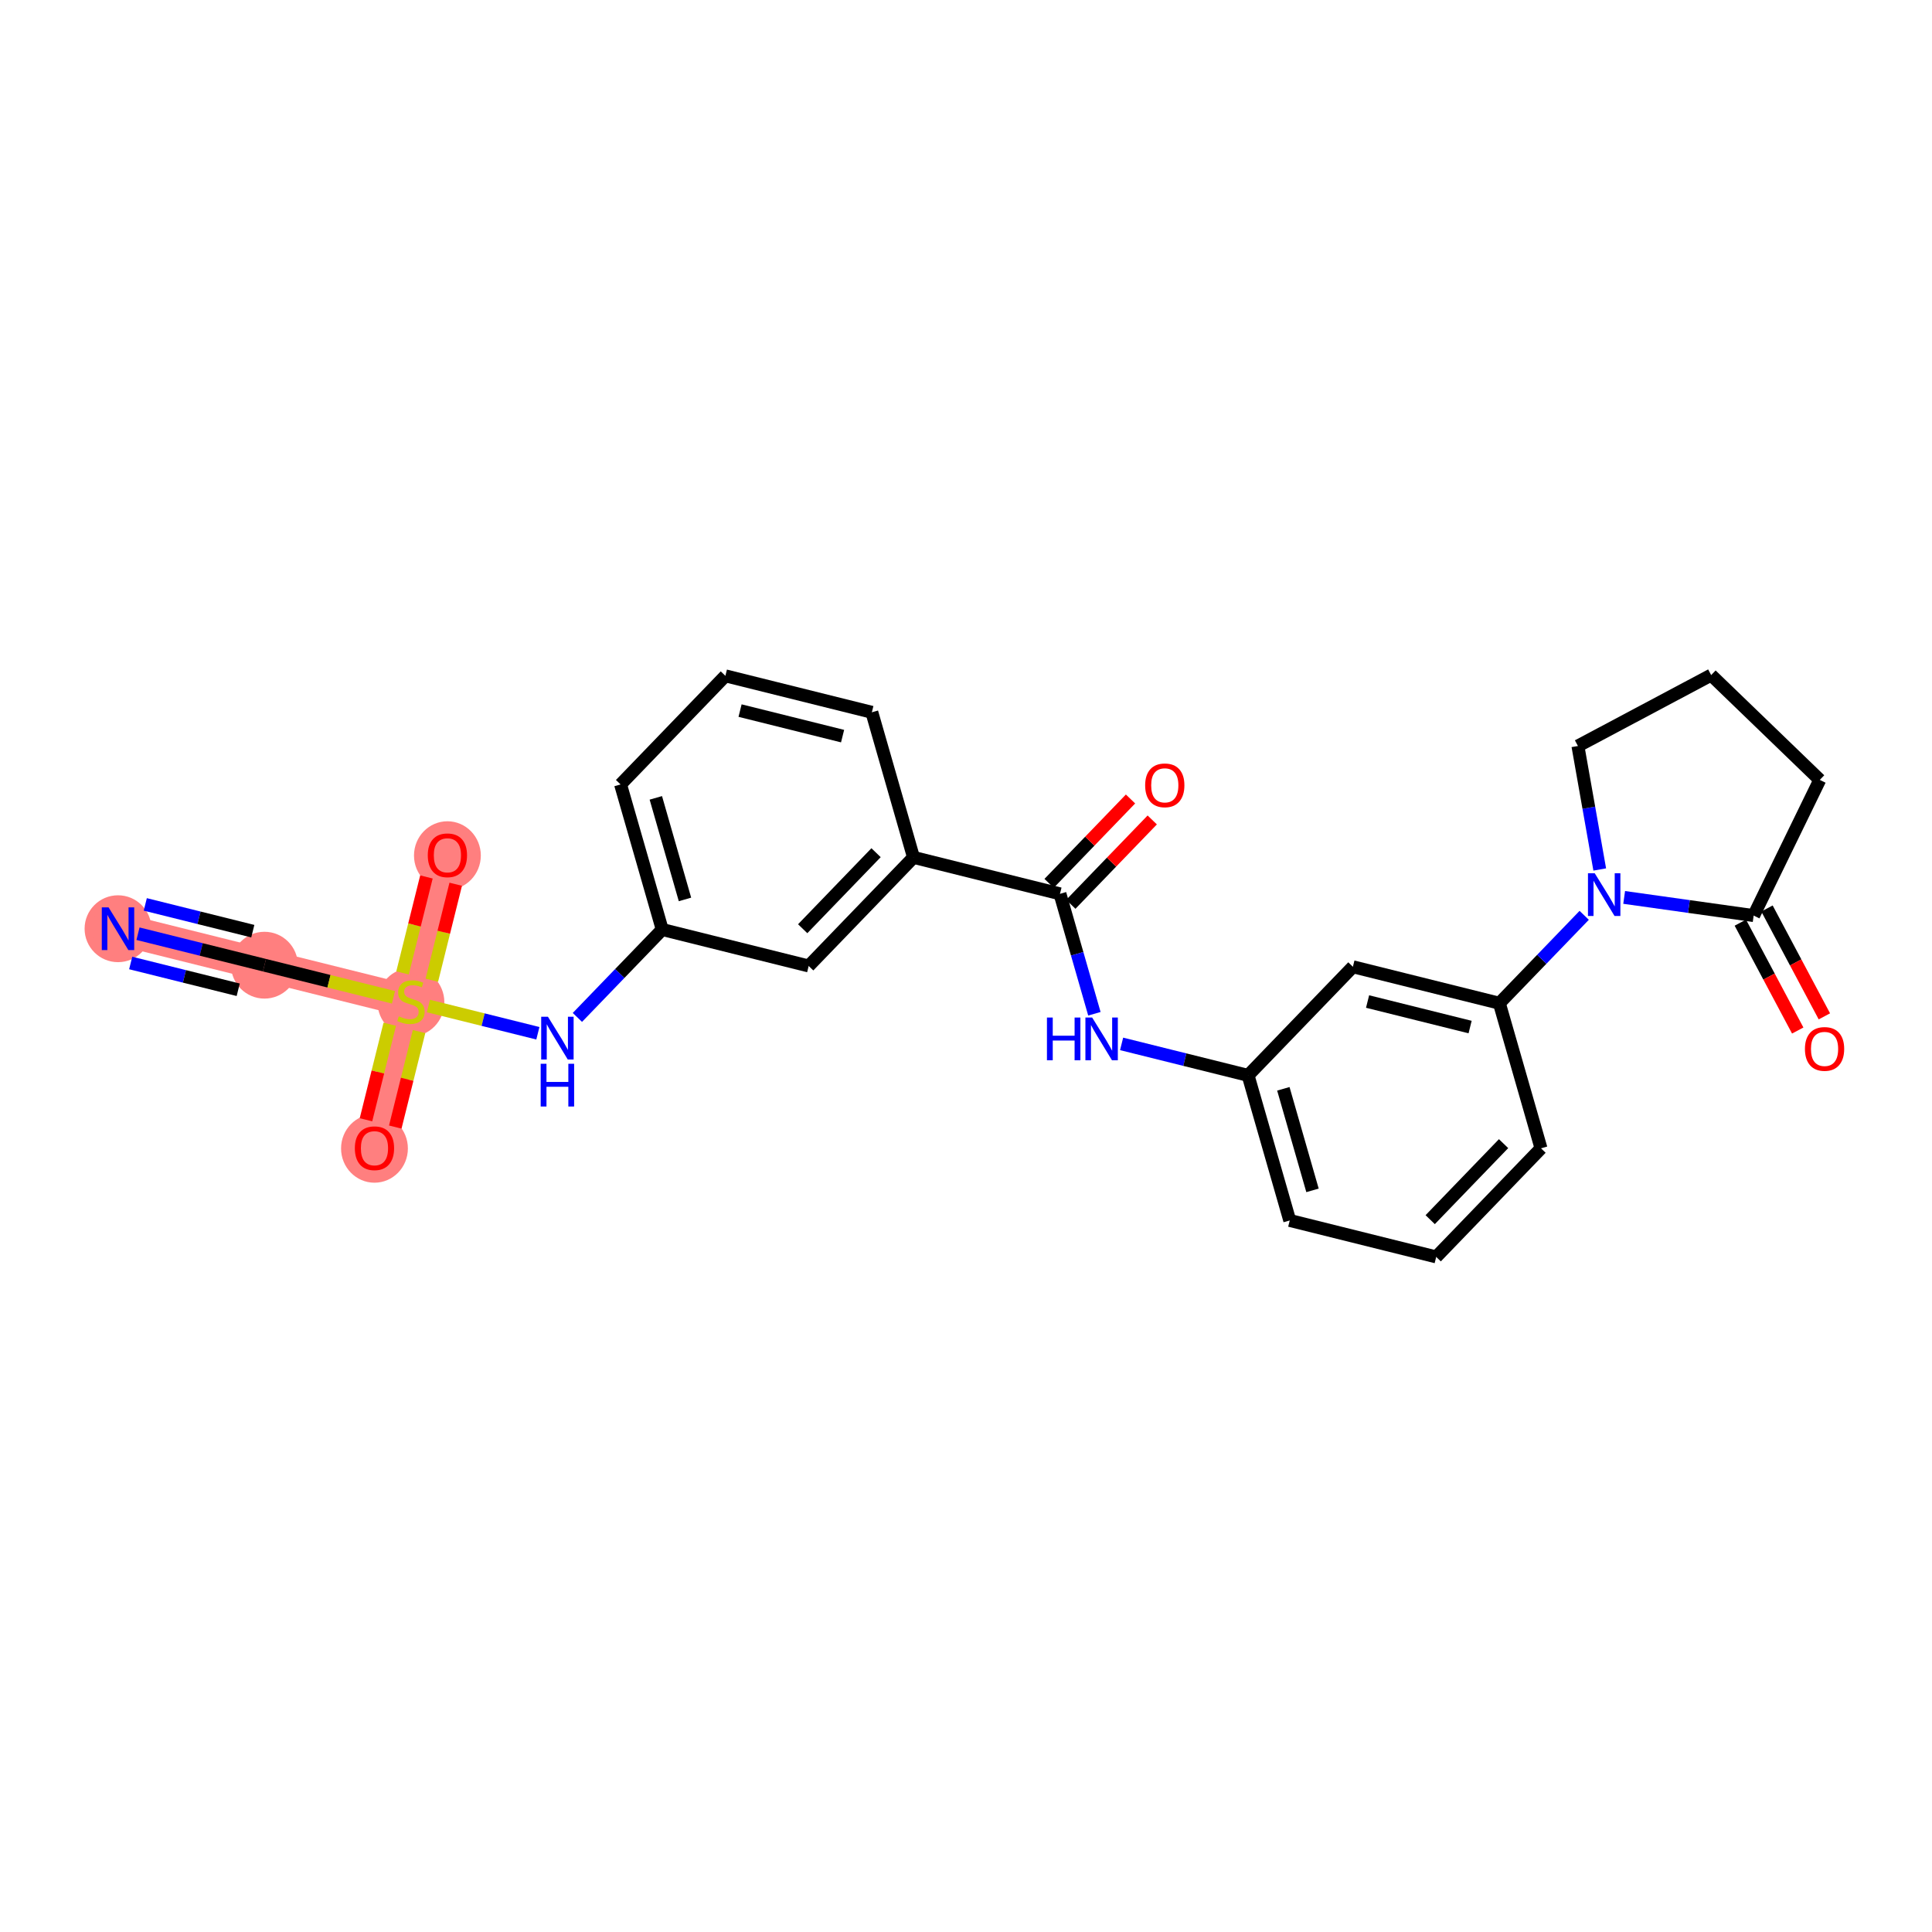 <?xml version='1.0' encoding='iso-8859-1'?>
<svg version='1.1' baseProfile='full'
              xmlns='http://www.w3.org/2000/svg'
                      xmlns:rdkit='http://www.rdkit.org/xml'
                      xmlns:xlink='http://www.w3.org/1999/xlink'
                  xml:space='preserve'
width='300px' height='300px' viewBox='0 0 300 300'>
<!-- END OF HEADER -->
<rect style='opacity:1.0;fill:#FFFFFF;stroke:none' width='300' height='300' x='0' y='0'> </rect>
<rect style='opacity:1.0;fill:#FFFFFF;stroke:none' width='300' height='300' x='0' y='0'> </rect>
<path d='M 18.324,144.212 L 41.067,149.875' style='fill:none;fill-rule:evenodd;stroke:#FF7F7F;stroke-width:5.0px;stroke-linecap:butt;stroke-linejoin:miter;stroke-opacity:1' />
<path d='M 41.067,149.875 L 63.81,155.537' style='fill:none;fill-rule:evenodd;stroke:#FF7F7F;stroke-width:5.0px;stroke-linecap:butt;stroke-linejoin:miter;stroke-opacity:1' />
<path d='M 63.81,155.537 L 69.473,132.794' style='fill:none;fill-rule:evenodd;stroke:#FF7F7F;stroke-width:5.0px;stroke-linecap:butt;stroke-linejoin:miter;stroke-opacity:1' />
<path d='M 63.81,155.537 L 58.148,178.28' style='fill:none;fill-rule:evenodd;stroke:#FF7F7F;stroke-width:5.0px;stroke-linecap:butt;stroke-linejoin:miter;stroke-opacity:1' />
<ellipse cx='18.324' cy='144.212' rx='4.688' ry='4.693'  style='fill:#FF7F7F;fill-rule:evenodd;stroke:#FF7F7F;stroke-width:1.0px;stroke-linecap:butt;stroke-linejoin:miter;stroke-opacity:1' />
<ellipse cx='41.067' cy='149.875' rx='4.688' ry='4.688'  style='fill:#FF7F7F;fill-rule:evenodd;stroke:#FF7F7F;stroke-width:1.0px;stroke-linecap:butt;stroke-linejoin:miter;stroke-opacity:1' />
<ellipse cx='63.81' cy='155.626' rx='4.688' ry='4.806'  style='fill:#FF7F7F;fill-rule:evenodd;stroke:#FF7F7F;stroke-width:1.0px;stroke-linecap:butt;stroke-linejoin:miter;stroke-opacity:1' />
<ellipse cx='69.473' cy='132.845' rx='4.688' ry='4.819'  style='fill:#FF7F7F;fill-rule:evenodd;stroke:#FF7F7F;stroke-width:1.0px;stroke-linecap:butt;stroke-linejoin:miter;stroke-opacity:1' />
<ellipse cx='58.148' cy='178.332' rx='4.688' ry='4.819'  style='fill:#FF7F7F;fill-rule:evenodd;stroke:#FF7F7F;stroke-width:1.0px;stroke-linecap:butt;stroke-linejoin:miter;stroke-opacity:1' />
<path class='bond-0 atom-0 atom-1' d='M 21.427,144.985 L 31.247,147.43' style='fill:none;fill-rule:evenodd;stroke:#0000FF;stroke-width:2.0px;stroke-linecap:butt;stroke-linejoin:miter;stroke-opacity:1' />
<path class='bond-0 atom-0 atom-1' d='M 31.247,147.43 L 41.067,149.875' style='fill:none;fill-rule:evenodd;stroke:#000000;stroke-width:2.0px;stroke-linecap:butt;stroke-linejoin:miter;stroke-opacity:1' />
<path class='bond-0 atom-0 atom-1' d='M 20.294,149.533 L 28.642,151.612' style='fill:none;fill-rule:evenodd;stroke:#0000FF;stroke-width:2.0px;stroke-linecap:butt;stroke-linejoin:miter;stroke-opacity:1' />
<path class='bond-0 atom-0 atom-1' d='M 28.642,151.612 L 36.989,153.69' style='fill:none;fill-rule:evenodd;stroke:#000000;stroke-width:2.0px;stroke-linecap:butt;stroke-linejoin:miter;stroke-opacity:1' />
<path class='bond-0 atom-0 atom-1' d='M 22.559,140.436 L 30.907,142.514' style='fill:none;fill-rule:evenodd;stroke:#0000FF;stroke-width:2.0px;stroke-linecap:butt;stroke-linejoin:miter;stroke-opacity:1' />
<path class='bond-0 atom-0 atom-1' d='M 30.907,142.514 L 39.254,144.592' style='fill:none;fill-rule:evenodd;stroke:#000000;stroke-width:2.0px;stroke-linecap:butt;stroke-linejoin:miter;stroke-opacity:1' />
<path class='bond-1 atom-1 atom-2' d='M 41.067,149.875 L 51.082,152.368' style='fill:none;fill-rule:evenodd;stroke:#000000;stroke-width:2.0px;stroke-linecap:butt;stroke-linejoin:miter;stroke-opacity:1' />
<path class='bond-1 atom-1 atom-2' d='M 51.082,152.368 L 61.096,154.861' style='fill:none;fill-rule:evenodd;stroke:#CCCC00;stroke-width:2.0px;stroke-linecap:butt;stroke-linejoin:miter;stroke-opacity:1' />
<path class='bond-2 atom-2 atom-3' d='M 67.055,152.208 L 68.91,144.756' style='fill:none;fill-rule:evenodd;stroke:#CCCC00;stroke-width:2.0px;stroke-linecap:butt;stroke-linejoin:miter;stroke-opacity:1' />
<path class='bond-2 atom-2 atom-3' d='M 68.91,144.756 L 70.765,137.305' style='fill:none;fill-rule:evenodd;stroke:#FF0000;stroke-width:2.0px;stroke-linecap:butt;stroke-linejoin:miter;stroke-opacity:1' />
<path class='bond-2 atom-2 atom-3' d='M 62.506,151.075 L 64.361,143.624' style='fill:none;fill-rule:evenodd;stroke:#CCCC00;stroke-width:2.0px;stroke-linecap:butt;stroke-linejoin:miter;stroke-opacity:1' />
<path class='bond-2 atom-2 atom-3' d='M 64.361,143.624 L 66.216,136.173' style='fill:none;fill-rule:evenodd;stroke:#FF0000;stroke-width:2.0px;stroke-linecap:butt;stroke-linejoin:miter;stroke-opacity:1' />
<path class='bond-3 atom-2 atom-4' d='M 60.522,159.044 L 58.675,166.46' style='fill:none;fill-rule:evenodd;stroke:#CCCC00;stroke-width:2.0px;stroke-linecap:butt;stroke-linejoin:miter;stroke-opacity:1' />
<path class='bond-3 atom-2 atom-4' d='M 58.675,166.46 L 56.829,173.877' style='fill:none;fill-rule:evenodd;stroke:#FF0000;stroke-width:2.0px;stroke-linecap:butt;stroke-linejoin:miter;stroke-opacity:1' />
<path class='bond-3 atom-2 atom-4' d='M 65.07,160.177 L 63.224,167.593' style='fill:none;fill-rule:evenodd;stroke:#CCCC00;stroke-width:2.0px;stroke-linecap:butt;stroke-linejoin:miter;stroke-opacity:1' />
<path class='bond-3 atom-2 atom-4' d='M 63.224,167.593 L 61.378,175.009' style='fill:none;fill-rule:evenodd;stroke:#FF0000;stroke-width:2.0px;stroke-linecap:butt;stroke-linejoin:miter;stroke-opacity:1' />
<path class='bond-4 atom-2 atom-5' d='M 66.524,156.213 L 75.022,158.328' style='fill:none;fill-rule:evenodd;stroke:#CCCC00;stroke-width:2.0px;stroke-linecap:butt;stroke-linejoin:miter;stroke-opacity:1' />
<path class='bond-4 atom-2 atom-5' d='M 75.022,158.328 L 83.52,160.444' style='fill:none;fill-rule:evenodd;stroke:#0000FF;stroke-width:2.0px;stroke-linecap:butt;stroke-linejoin:miter;stroke-opacity:1' />
<path class='bond-5 atom-5 atom-6' d='M 89.657,157.984 L 96.243,151.159' style='fill:none;fill-rule:evenodd;stroke:#0000FF;stroke-width:2.0px;stroke-linecap:butt;stroke-linejoin:miter;stroke-opacity:1' />
<path class='bond-5 atom-5 atom-6' d='M 96.243,151.159 L 102.829,144.334' style='fill:none;fill-rule:evenodd;stroke:#000000;stroke-width:2.0px;stroke-linecap:butt;stroke-linejoin:miter;stroke-opacity:1' />
<path class='bond-6 atom-6 atom-7' d='M 102.829,144.334 L 96.361,121.807' style='fill:none;fill-rule:evenodd;stroke:#000000;stroke-width:2.0px;stroke-linecap:butt;stroke-linejoin:miter;stroke-opacity:1' />
<path class='bond-6 atom-6 atom-7' d='M 106.364,139.662 L 101.837,123.893' style='fill:none;fill-rule:evenodd;stroke:#000000;stroke-width:2.0px;stroke-linecap:butt;stroke-linejoin:miter;stroke-opacity:1' />
<path class='bond-26 atom-26 atom-6' d='M 125.572,149.997 L 102.829,144.334' style='fill:none;fill-rule:evenodd;stroke:#000000;stroke-width:2.0px;stroke-linecap:butt;stroke-linejoin:miter;stroke-opacity:1' />
<path class='bond-7 atom-7 atom-8' d='M 96.361,121.807 L 112.637,104.942' style='fill:none;fill-rule:evenodd;stroke:#000000;stroke-width:2.0px;stroke-linecap:butt;stroke-linejoin:miter;stroke-opacity:1' />
<path class='bond-8 atom-8 atom-9' d='M 112.637,104.942 L 135.38,110.604' style='fill:none;fill-rule:evenodd;stroke:#000000;stroke-width:2.0px;stroke-linecap:butt;stroke-linejoin:miter;stroke-opacity:1' />
<path class='bond-8 atom-8 atom-9' d='M 114.916,110.34 L 130.836,114.304' style='fill:none;fill-rule:evenodd;stroke:#000000;stroke-width:2.0px;stroke-linecap:butt;stroke-linejoin:miter;stroke-opacity:1' />
<path class='bond-9 atom-9 atom-10' d='M 135.38,110.604 L 141.848,133.132' style='fill:none;fill-rule:evenodd;stroke:#000000;stroke-width:2.0px;stroke-linecap:butt;stroke-linejoin:miter;stroke-opacity:1' />
<path class='bond-10 atom-10 atom-11' d='M 141.848,133.132 L 164.591,138.794' style='fill:none;fill-rule:evenodd;stroke:#000000;stroke-width:2.0px;stroke-linecap:butt;stroke-linejoin:miter;stroke-opacity:1' />
<path class='bond-25 atom-10 atom-26' d='M 141.848,133.132 L 125.572,149.997' style='fill:none;fill-rule:evenodd;stroke:#000000;stroke-width:2.0px;stroke-linecap:butt;stroke-linejoin:miter;stroke-opacity:1' />
<path class='bond-25 atom-10 atom-26' d='M 136.033,132.406 L 124.641,144.212' style='fill:none;fill-rule:evenodd;stroke:#000000;stroke-width:2.0px;stroke-linecap:butt;stroke-linejoin:miter;stroke-opacity:1' />
<path class='bond-11 atom-11 atom-12' d='M 166.277,140.422 L 172.599,133.871' style='fill:none;fill-rule:evenodd;stroke:#000000;stroke-width:2.0px;stroke-linecap:butt;stroke-linejoin:miter;stroke-opacity:1' />
<path class='bond-11 atom-11 atom-12' d='M 172.599,133.871 L 178.92,127.321' style='fill:none;fill-rule:evenodd;stroke:#FF0000;stroke-width:2.0px;stroke-linecap:butt;stroke-linejoin:miter;stroke-opacity:1' />
<path class='bond-11 atom-11 atom-12' d='M 162.904,137.167 L 169.226,130.616' style='fill:none;fill-rule:evenodd;stroke:#000000;stroke-width:2.0px;stroke-linecap:butt;stroke-linejoin:miter;stroke-opacity:1' />
<path class='bond-11 atom-11 atom-12' d='M 169.226,130.616 L 175.547,124.066' style='fill:none;fill-rule:evenodd;stroke:#FF0000;stroke-width:2.0px;stroke-linecap:butt;stroke-linejoin:miter;stroke-opacity:1' />
<path class='bond-12 atom-11 atom-13' d='M 164.591,138.794 L 167.264,148.106' style='fill:none;fill-rule:evenodd;stroke:#000000;stroke-width:2.0px;stroke-linecap:butt;stroke-linejoin:miter;stroke-opacity:1' />
<path class='bond-12 atom-11 atom-13' d='M 167.264,148.106 L 169.938,157.417' style='fill:none;fill-rule:evenodd;stroke:#0000FF;stroke-width:2.0px;stroke-linecap:butt;stroke-linejoin:miter;stroke-opacity:1' />
<path class='bond-13 atom-13 atom-14' d='M 174.162,162.094 L 183.982,164.539' style='fill:none;fill-rule:evenodd;stroke:#0000FF;stroke-width:2.0px;stroke-linecap:butt;stroke-linejoin:miter;stroke-opacity:1' />
<path class='bond-13 atom-13 atom-14' d='M 183.982,164.539 L 193.802,166.984' style='fill:none;fill-rule:evenodd;stroke:#000000;stroke-width:2.0px;stroke-linecap:butt;stroke-linejoin:miter;stroke-opacity:1' />
<path class='bond-14 atom-14 atom-15' d='M 193.802,166.984 L 200.27,189.511' style='fill:none;fill-rule:evenodd;stroke:#000000;stroke-width:2.0px;stroke-linecap:butt;stroke-linejoin:miter;stroke-opacity:1' />
<path class='bond-14 atom-14 atom-15' d='M 199.278,169.07 L 203.805,184.839' style='fill:none;fill-rule:evenodd;stroke:#000000;stroke-width:2.0px;stroke-linecap:butt;stroke-linejoin:miter;stroke-opacity:1' />
<path class='bond-27 atom-25 atom-14' d='M 210.077,150.119 L 193.802,166.984' style='fill:none;fill-rule:evenodd;stroke:#000000;stroke-width:2.0px;stroke-linecap:butt;stroke-linejoin:miter;stroke-opacity:1' />
<path class='bond-15 atom-15 atom-16' d='M 200.27,189.511 L 223.013,195.174' style='fill:none;fill-rule:evenodd;stroke:#000000;stroke-width:2.0px;stroke-linecap:butt;stroke-linejoin:miter;stroke-opacity:1' />
<path class='bond-16 atom-16 atom-17' d='M 223.013,195.174 L 239.288,178.309' style='fill:none;fill-rule:evenodd;stroke:#000000;stroke-width:2.0px;stroke-linecap:butt;stroke-linejoin:miter;stroke-opacity:1' />
<path class='bond-16 atom-16 atom-17' d='M 222.081,189.389 L 233.474,177.584' style='fill:none;fill-rule:evenodd;stroke:#000000;stroke-width:2.0px;stroke-linecap:butt;stroke-linejoin:miter;stroke-opacity:1' />
<path class='bond-17 atom-17 atom-18' d='M 239.288,178.309 L 232.821,155.781' style='fill:none;fill-rule:evenodd;stroke:#000000;stroke-width:2.0px;stroke-linecap:butt;stroke-linejoin:miter;stroke-opacity:1' />
<path class='bond-18 atom-18 atom-19' d='M 232.821,155.781 L 239.407,148.957' style='fill:none;fill-rule:evenodd;stroke:#000000;stroke-width:2.0px;stroke-linecap:butt;stroke-linejoin:miter;stroke-opacity:1' />
<path class='bond-18 atom-18 atom-19' d='M 239.407,148.957 L 245.993,142.132' style='fill:none;fill-rule:evenodd;stroke:#0000FF;stroke-width:2.0px;stroke-linecap:butt;stroke-linejoin:miter;stroke-opacity:1' />
<path class='bond-24 atom-18 atom-25' d='M 232.821,155.781 L 210.077,150.119' style='fill:none;fill-rule:evenodd;stroke:#000000;stroke-width:2.0px;stroke-linecap:butt;stroke-linejoin:miter;stroke-opacity:1' />
<path class='bond-24 atom-18 atom-25' d='M 228.277,159.481 L 212.356,155.517' style='fill:none;fill-rule:evenodd;stroke:#000000;stroke-width:2.0px;stroke-linecap:butt;stroke-linejoin:miter;stroke-opacity:1' />
<path class='bond-19 atom-19 atom-20' d='M 248.406,135.012 L 246.712,125.424' style='fill:none;fill-rule:evenodd;stroke:#0000FF;stroke-width:2.0px;stroke-linecap:butt;stroke-linejoin:miter;stroke-opacity:1' />
<path class='bond-19 atom-19 atom-20' d='M 246.712,125.424 L 245.018,115.836' style='fill:none;fill-rule:evenodd;stroke:#000000;stroke-width:2.0px;stroke-linecap:butt;stroke-linejoin:miter;stroke-opacity:1' />
<path class='bond-28 atom-23 atom-19' d='M 272.307,142.17 L 262.253,140.761' style='fill:none;fill-rule:evenodd;stroke:#000000;stroke-width:2.0px;stroke-linecap:butt;stroke-linejoin:miter;stroke-opacity:1' />
<path class='bond-28 atom-23 atom-19' d='M 262.253,140.761 L 252.199,139.351' style='fill:none;fill-rule:evenodd;stroke:#0000FF;stroke-width:2.0px;stroke-linecap:butt;stroke-linejoin:miter;stroke-opacity:1' />
<path class='bond-20 atom-20 atom-21' d='M 245.018,115.836 L 265.709,104.826' style='fill:none;fill-rule:evenodd;stroke:#000000;stroke-width:2.0px;stroke-linecap:butt;stroke-linejoin:miter;stroke-opacity:1' />
<path class='bond-21 atom-21 atom-22' d='M 265.709,104.826 L 282.574,121.102' style='fill:none;fill-rule:evenodd;stroke:#000000;stroke-width:2.0px;stroke-linecap:butt;stroke-linejoin:miter;stroke-opacity:1' />
<path class='bond-22 atom-22 atom-23' d='M 282.574,121.102 L 272.307,142.17' style='fill:none;fill-rule:evenodd;stroke:#000000;stroke-width:2.0px;stroke-linecap:butt;stroke-linejoin:miter;stroke-opacity:1' />
<path class='bond-23 atom-23 atom-24' d='M 270.238,143.272 L 274.694,151.646' style='fill:none;fill-rule:evenodd;stroke:#000000;stroke-width:2.0px;stroke-linecap:butt;stroke-linejoin:miter;stroke-opacity:1' />
<path class='bond-23 atom-23 atom-24' d='M 274.694,151.646 L 279.15,160.02' style='fill:none;fill-rule:evenodd;stroke:#FF0000;stroke-width:2.0px;stroke-linecap:butt;stroke-linejoin:miter;stroke-opacity:1' />
<path class='bond-23 atom-23 atom-24' d='M 274.376,141.069 L 278.832,149.444' style='fill:none;fill-rule:evenodd;stroke:#000000;stroke-width:2.0px;stroke-linecap:butt;stroke-linejoin:miter;stroke-opacity:1' />
<path class='bond-23 atom-23 atom-24' d='M 278.832,149.444 L 283.288,157.818' style='fill:none;fill-rule:evenodd;stroke:#FF0000;stroke-width:2.0px;stroke-linecap:butt;stroke-linejoin:miter;stroke-opacity:1' />
<path  class='atom-0' d='M 16.857 140.893
L 19.032 144.409
Q 19.247 144.756, 19.594 145.384
Q 19.941 146.012, 19.96 146.05
L 19.96 140.893
L 20.841 140.893
L 20.841 147.531
L 19.932 147.531
L 17.597 143.687
Q 17.325 143.237, 17.035 142.722
Q 16.754 142.206, 16.669 142.047
L 16.669 147.531
L 15.807 147.531
L 15.807 140.893
L 16.857 140.893
' fill='#0000FF'/>
<path  class='atom-2' d='M 61.935 157.815
Q 62.01 157.843, 62.32 157.975
Q 62.629 158.106, 62.967 158.19
Q 63.313 158.265, 63.651 158.265
Q 64.279 158.265, 64.645 157.965
Q 65.01 157.656, 65.01 157.121
Q 65.01 156.756, 64.823 156.531
Q 64.645 156.306, 64.364 156.184
Q 64.082 156.062, 63.614 155.921
Q 63.023 155.743, 62.667 155.575
Q 62.32 155.406, 62.067 155.05
Q 61.823 154.693, 61.823 154.093
Q 61.823 153.259, 62.385 152.743
Q 62.957 152.228, 64.082 152.228
Q 64.851 152.228, 65.723 152.593
L 65.507 153.315
Q 64.71 152.987, 64.11 152.987
Q 63.464 152.987, 63.107 153.259
Q 62.751 153.521, 62.76 153.981
Q 62.76 154.337, 62.938 154.553
Q 63.126 154.768, 63.389 154.89
Q 63.66 155.012, 64.11 155.153
Q 64.71 155.34, 65.067 155.528
Q 65.423 155.715, 65.676 156.1
Q 65.939 156.475, 65.939 157.121
Q 65.939 158.04, 65.32 158.537
Q 64.71 159.025, 63.688 159.025
Q 63.098 159.025, 62.648 158.893
Q 62.207 158.771, 61.682 158.556
L 61.935 157.815
' fill='#CCCC00'/>
<path  class='atom-3' d='M 66.426 132.813
Q 66.426 131.219, 67.213 130.328
Q 68.001 129.438, 69.473 129.438
Q 70.945 129.438, 71.732 130.328
Q 72.52 131.219, 72.52 132.813
Q 72.52 134.425, 71.723 135.344
Q 70.926 136.253, 69.473 136.253
Q 68.01 136.253, 67.213 135.344
Q 66.426 134.434, 66.426 132.813
M 69.473 135.503
Q 70.485 135.503, 71.029 134.828
Q 71.582 134.144, 71.582 132.813
Q 71.582 131.509, 71.029 130.853
Q 70.485 130.188, 69.473 130.188
Q 68.46 130.188, 67.907 130.844
Q 67.363 131.5, 67.363 132.813
Q 67.363 134.153, 67.907 134.828
Q 68.46 135.503, 69.473 135.503
' fill='#FF0000'/>
<path  class='atom-4' d='M 55.101 178.299
Q 55.101 176.705, 55.889 175.815
Q 56.676 174.924, 58.148 174.924
Q 59.62 174.924, 60.407 175.815
Q 61.195 176.705, 61.195 178.299
Q 61.195 179.912, 60.398 180.83
Q 59.601 181.74, 58.148 181.74
Q 56.685 181.74, 55.889 180.83
Q 55.101 179.921, 55.101 178.299
M 58.148 180.99
Q 59.16 180.99, 59.704 180.315
Q 60.257 179.63, 60.257 178.299
Q 60.257 176.996, 59.704 176.34
Q 59.16 175.674, 58.148 175.674
Q 57.135 175.674, 56.582 176.33
Q 56.039 176.987, 56.039 178.299
Q 56.039 179.64, 56.582 180.315
Q 57.135 180.99, 58.148 180.99
' fill='#FF0000'/>
<path  class='atom-5' d='M 85.086 157.881
L 87.261 161.396
Q 87.477 161.743, 87.824 162.371
Q 88.171 162.999, 88.189 163.037
L 88.189 157.881
L 89.071 157.881
L 89.071 164.518
L 88.161 164.518
L 85.827 160.674
Q 85.555 160.224, 85.264 159.709
Q 84.983 159.193, 84.899 159.034
L 84.899 164.518
L 84.036 164.518
L 84.036 157.881
L 85.086 157.881
' fill='#0000FF'/>
<path  class='atom-5' d='M 83.957 165.182
L 84.857 165.182
L 84.857 168.004
L 88.251 168.004
L 88.251 165.182
L 89.15 165.182
L 89.15 171.819
L 88.251 171.819
L 88.251 168.754
L 84.857 168.754
L 84.857 171.819
L 83.957 171.819
L 83.957 165.182
' fill='#0000FF'/>
<path  class='atom-12' d='M 177.819 121.948
Q 177.819 120.354, 178.607 119.464
Q 179.394 118.573, 180.866 118.573
Q 182.338 118.573, 183.126 119.464
Q 183.913 120.354, 183.913 121.948
Q 183.913 123.56, 183.116 124.479
Q 182.319 125.389, 180.866 125.389
Q 179.404 125.389, 178.607 124.479
Q 177.819 123.57, 177.819 121.948
M 180.866 124.639
Q 181.879 124.639, 182.423 123.964
Q 182.976 123.279, 182.976 121.948
Q 182.976 120.645, 182.423 119.989
Q 181.879 119.323, 180.866 119.323
Q 179.854 119.323, 179.301 119.979
Q 178.757 120.635, 178.757 121.948
Q 178.757 123.289, 179.301 123.964
Q 179.854 124.639, 180.866 124.639
' fill='#FF0000'/>
<path  class='atom-13' d='M 162.57 158.003
L 163.47 158.003
L 163.47 160.825
L 166.863 160.825
L 166.863 158.003
L 167.763 158.003
L 167.763 164.64
L 166.863 164.64
L 166.863 161.575
L 163.47 161.575
L 163.47 164.64
L 162.57 164.64
L 162.57 158.003
' fill='#0000FF'/>
<path  class='atom-13' d='M 169.592 158.003
L 171.767 161.519
Q 171.982 161.865, 172.329 162.494
Q 172.676 163.122, 172.695 163.159
L 172.695 158.003
L 173.576 158.003
L 173.576 164.64
L 172.667 164.64
L 170.332 160.797
Q 170.06 160.347, 169.77 159.831
Q 169.488 159.315, 169.404 159.156
L 169.404 164.64
L 168.542 164.64
L 168.542 158.003
L 169.592 158.003
' fill='#0000FF'/>
<path  class='atom-19' d='M 247.629 135.598
L 249.804 139.113
Q 250.019 139.46, 250.366 140.088
Q 250.713 140.716, 250.732 140.754
L 250.732 135.598
L 251.613 135.598
L 251.613 142.235
L 250.704 142.235
L 248.369 138.391
Q 248.098 137.941, 247.807 137.426
Q 247.526 136.91, 247.441 136.751
L 247.441 142.235
L 246.579 142.235
L 246.579 135.598
L 247.629 135.598
' fill='#0000FF'/>
<path  class='atom-24' d='M 280.27 162.88
Q 280.27 161.286, 281.057 160.395
Q 281.845 159.505, 283.317 159.505
Q 284.789 159.505, 285.576 160.395
Q 286.364 161.286, 286.364 162.88
Q 286.364 164.492, 285.567 165.411
Q 284.77 166.32, 283.317 166.32
Q 281.854 166.32, 281.057 165.411
Q 280.27 164.502, 280.27 162.88
M 283.317 165.57
Q 284.329 165.57, 284.873 164.895
Q 285.426 164.211, 285.426 162.88
Q 285.426 161.577, 284.873 160.92
Q 284.329 160.255, 283.317 160.255
Q 282.304 160.255, 281.751 160.911
Q 281.207 161.567, 281.207 162.88
Q 281.207 164.22, 281.751 164.895
Q 282.304 165.57, 283.317 165.57
' fill='#FF0000'/>
</svg>
